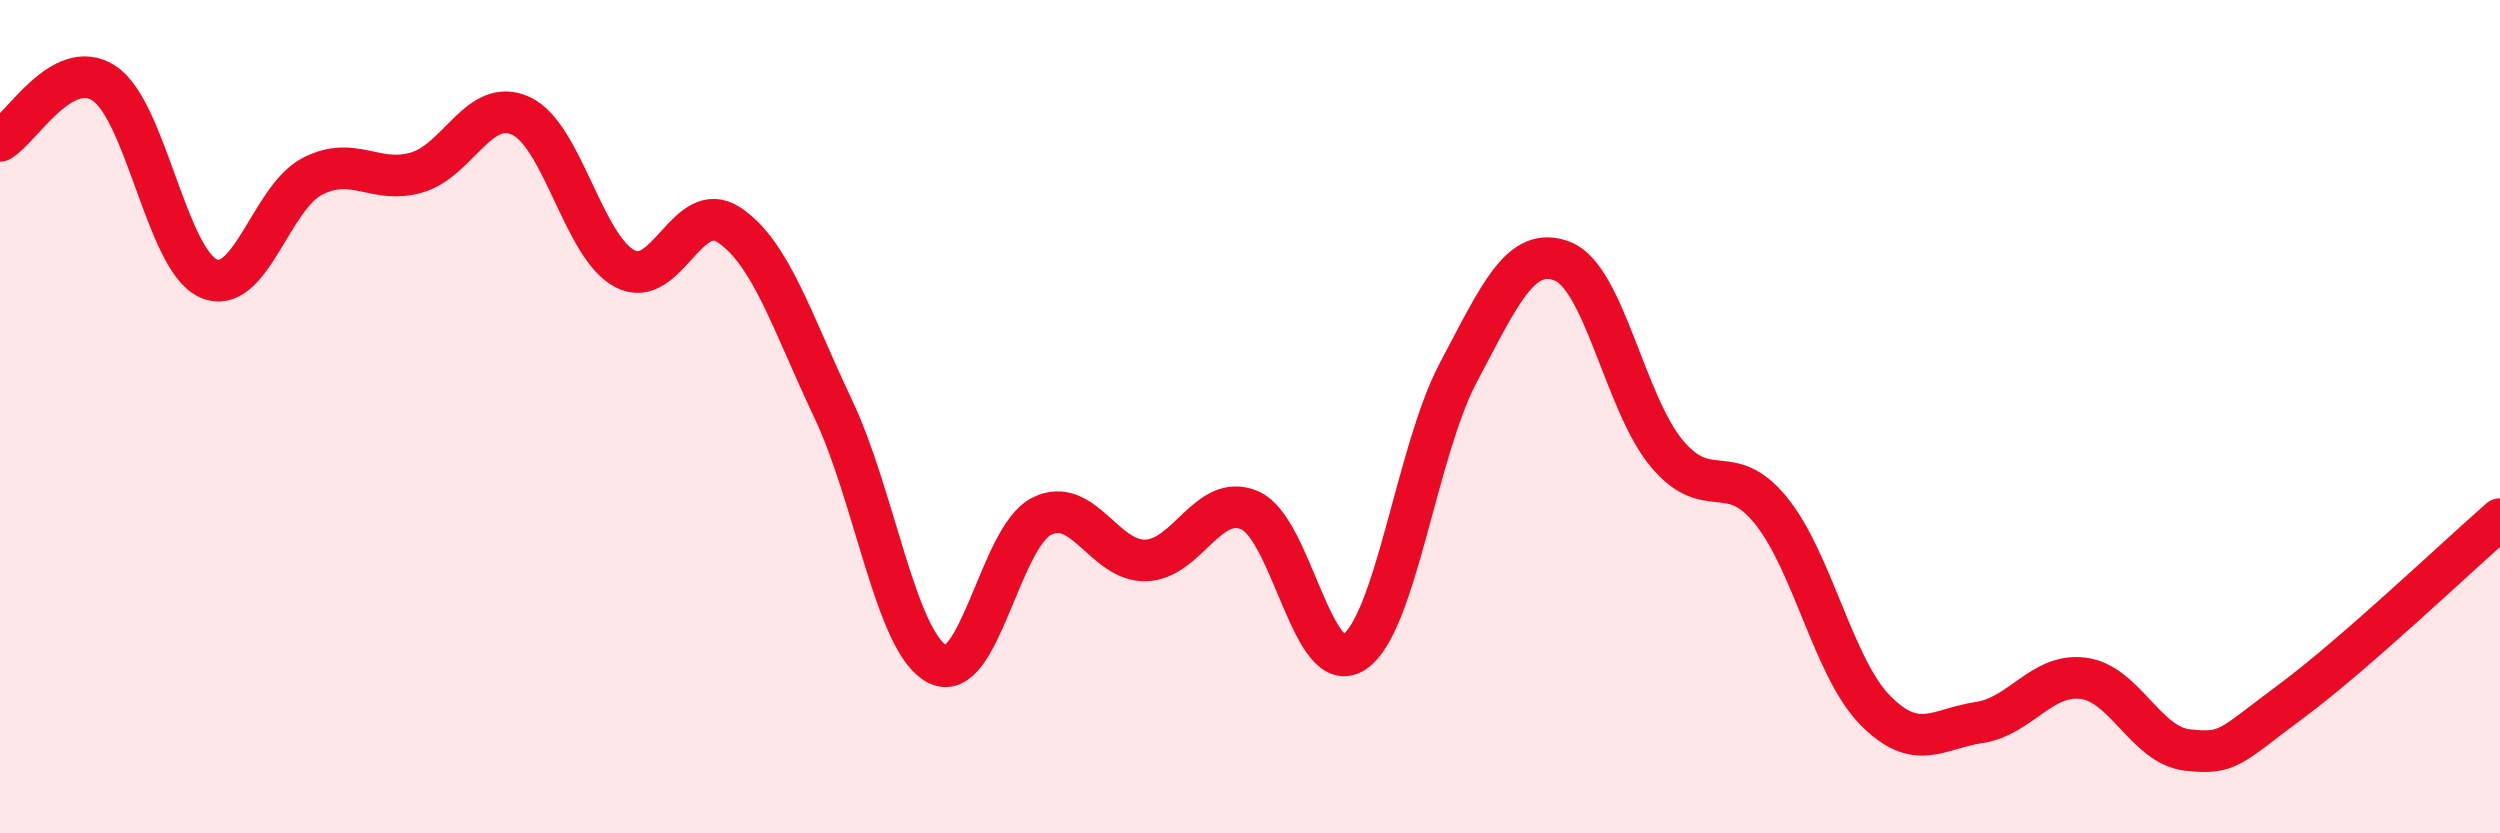
    <svg width="60" height="20" viewBox="0 0 60 20" xmlns="http://www.w3.org/2000/svg">
      <path
        d="M 0,3.38 C 0.5,3.1 1.5,1.34 2.5,2 C 3.5,2.66 4,6.23 5,6.68 C 6,7.13 6.5,4.74 7.5,4.23 C 8.5,3.72 9,4.43 10,4.14 C 11,3.85 11.5,2.32 12.5,2.78 C 13.5,3.24 14,5.93 15,6.45 C 16,6.97 16.5,4.73 17.5,5.4 C 18.5,6.07 19,7.71 20,9.82 C 21,11.93 21.5,15.43 22.5,15.94 C 23.5,16.45 24,12.89 25,12.39 C 26,11.89 26.5,13.48 27.5,13.45 C 28.5,13.42 29,11.81 30,12.25 C 31,12.69 31.5,16.31 32.5,15.65 C 33.5,14.99 34,10.82 35,8.94 C 36,7.06 36.5,5.88 37.5,6.27 C 38.5,6.66 39,9.68 40,10.88 C 41,12.08 41.5,11.02 42.5,12.25 C 43.5,13.48 44,16.02 45,17.04 C 46,18.06 46.5,17.49 47.5,17.34 C 48.5,17.19 49,16.15 50,16.28 C 51,16.41 51.5,17.89 52.5,18 C 53.5,18.11 53.5,17.93 55,16.82 C 56.5,15.71 59,13.33 60,12.46L60 20L0 20Z"
        fill="#EB0A25"
        opacity="0.1"
        stroke-linecap="round"
        stroke-linejoin="round"
      />
      <path
        d="M 0,3.38 C 0.5,3.1 1.5,1.34 2.5,2 C 3.5,2.66 4,6.23 5,6.68 C 6,7.13 6.5,4.74 7.5,4.23 C 8.5,3.72 9,4.43 10,4.14 C 11,3.85 11.5,2.32 12.5,2.78 C 13.5,3.24 14,5.93 15,6.45 C 16,6.97 16.5,4.73 17.5,5.4 C 18.5,6.07 19,7.71 20,9.82 C 21,11.93 21.5,15.43 22.5,15.94 C 23.5,16.45 24,12.89 25,12.39 C 26,11.89 26.5,13.48 27.5,13.45 C 28.5,13.42 29,11.81 30,12.25 C 31,12.69 31.5,16.31 32.5,15.65 C 33.5,14.99 34,10.82 35,8.94 C 36,7.06 36.5,5.88 37.5,6.27 C 38.5,6.66 39,9.68 40,10.88 C 41,12.08 41.5,11.02 42.5,12.25 C 43.5,13.48 44,16.02 45,17.04 C 46,18.06 46.5,17.49 47.5,17.34 C 48.5,17.19 49,16.15 50,16.28 C 51,16.41 51.5,17.89 52.5,18 C 53.5,18.11 53.5,17.93 55,16.82 C 56.5,15.71 59,13.33 60,12.46"
        stroke="#EB0A25"
        stroke-width="1"
        fill="none"
        stroke-linecap="round"
        stroke-linejoin="round"
      />
    </svg>
  
